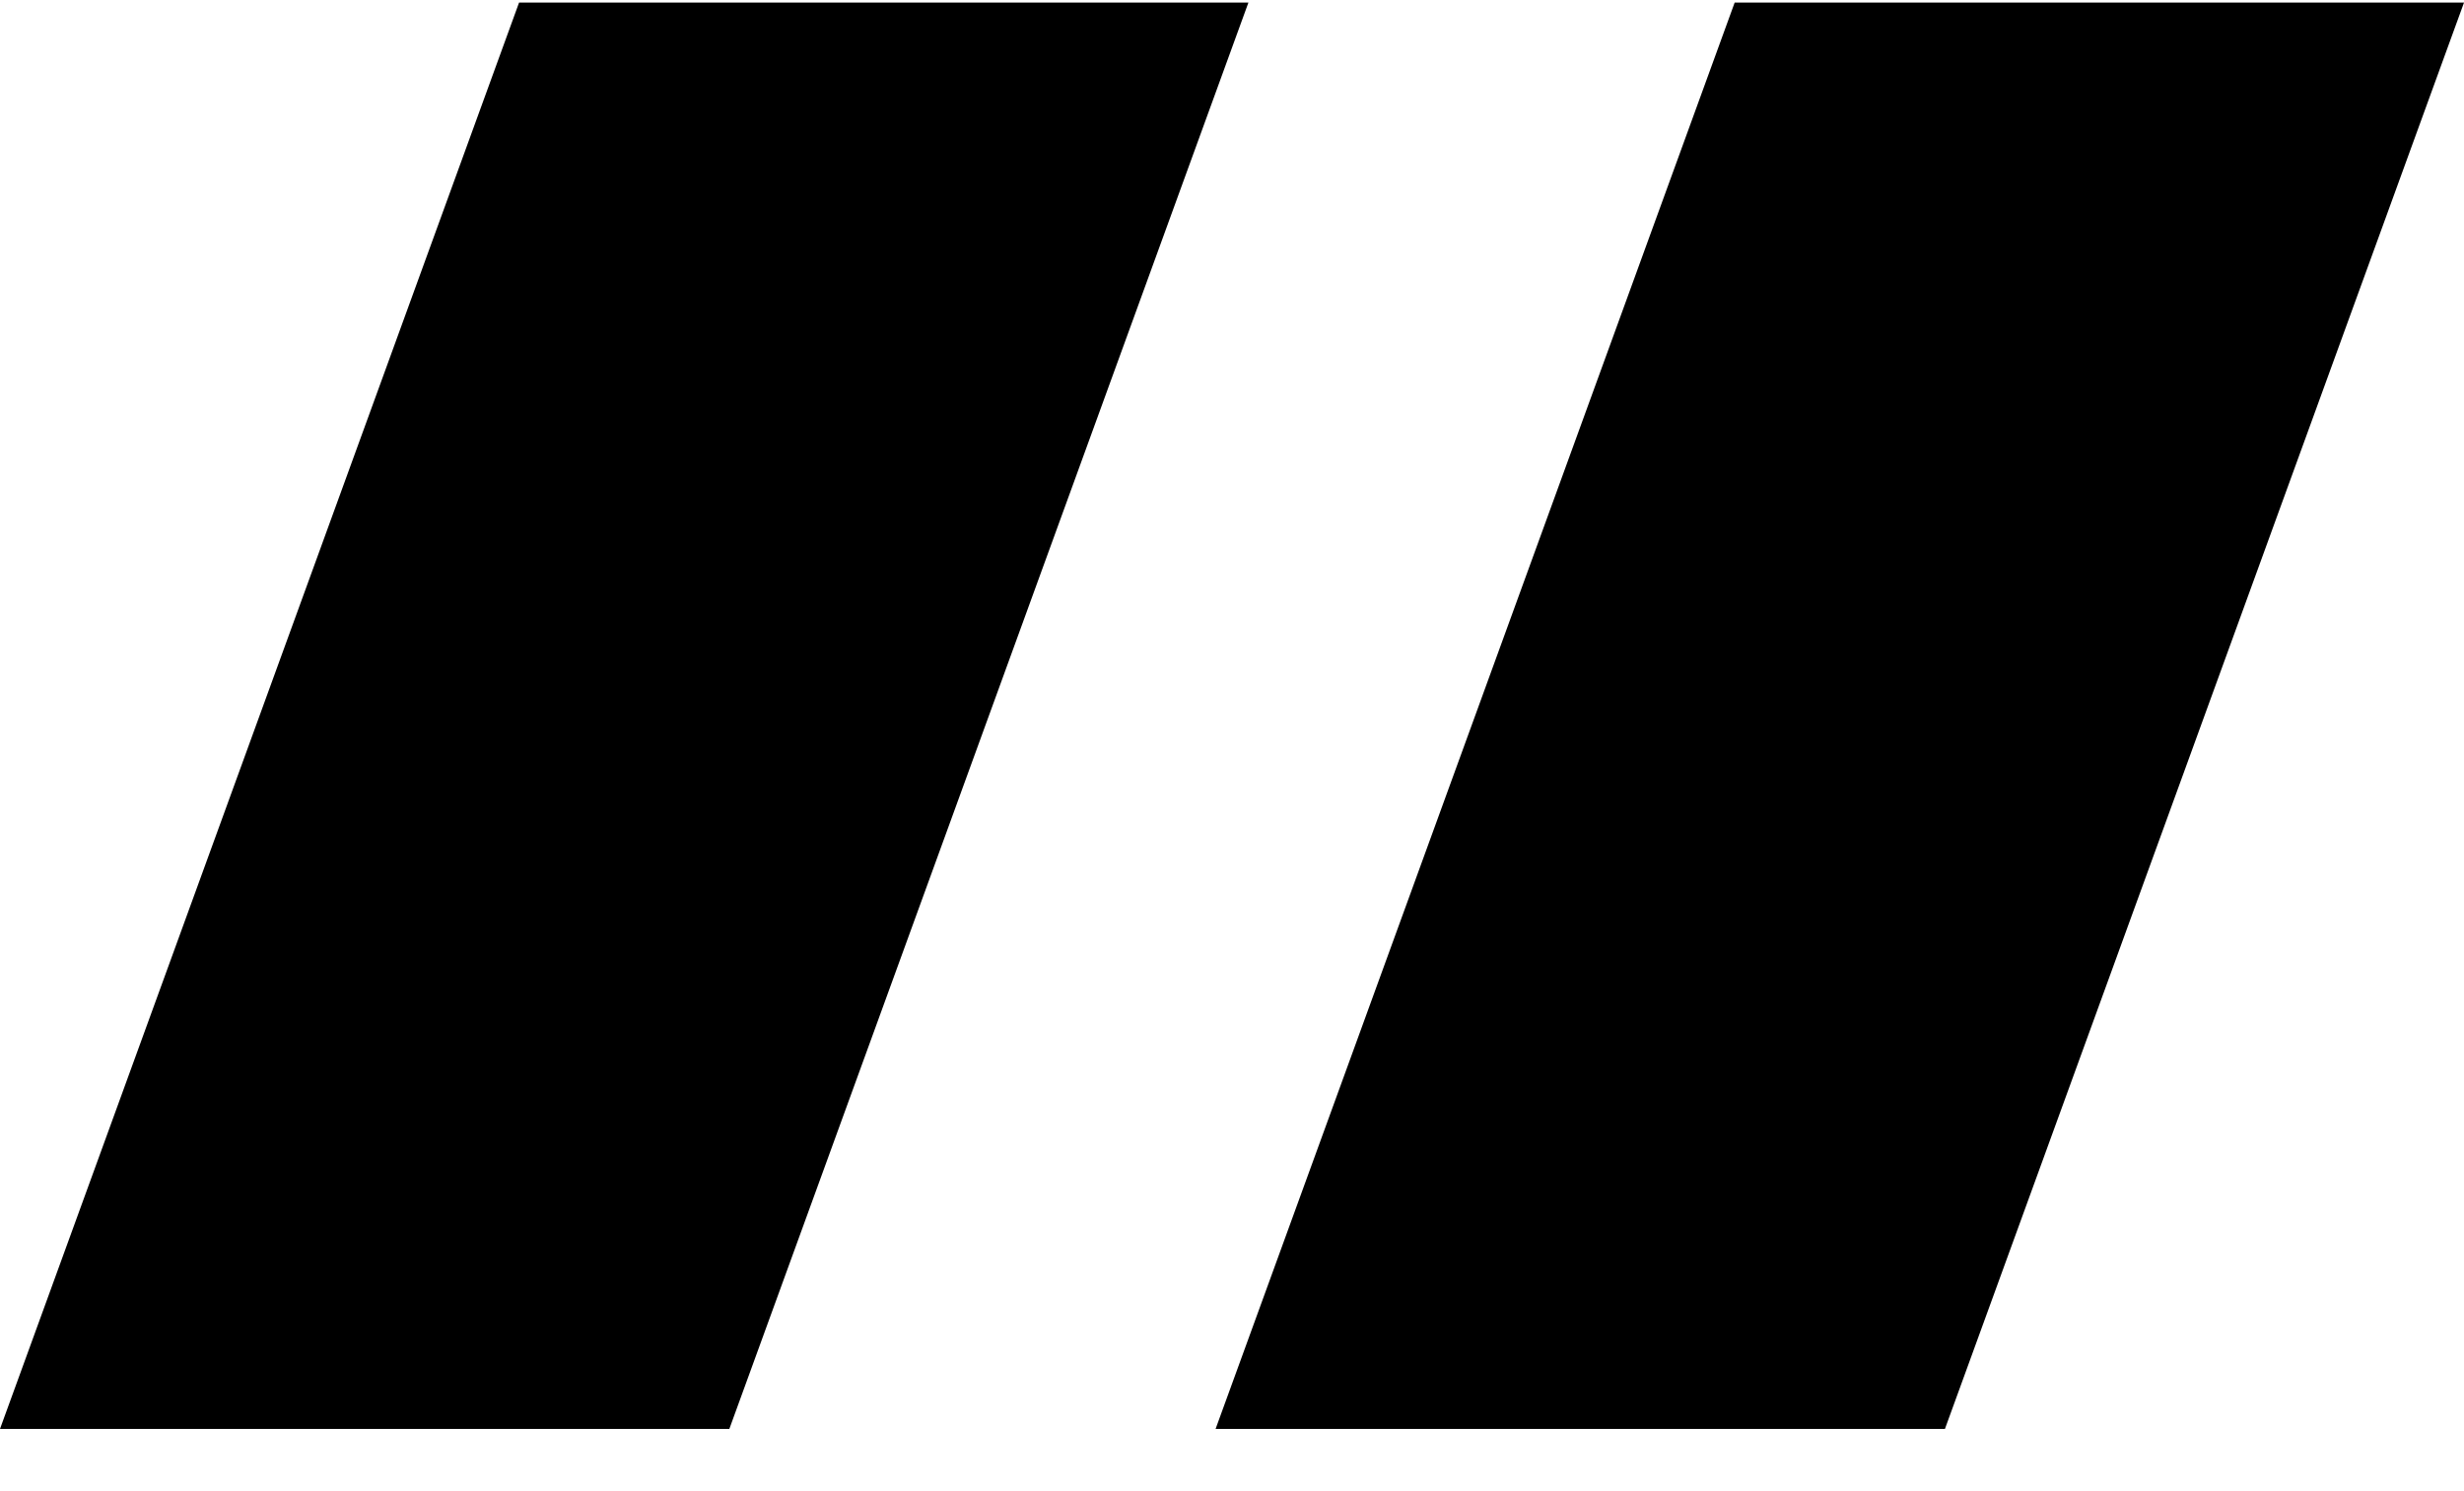 <svg xmlns="http://www.w3.org/2000/svg" width="38" height="23" viewBox="0 0 38 23" fill="none">
  <g clip-path="url(#clip0_2571_686)">
    <path
      d="M8.005 0.04H19.253L11.248 22.04H0L8.005 0.04ZM26.752 0.04H38L29.995 22.04H18.747L26.752 0.04Z"
      fill="black" />
  </g>
  <defs>
    <clipPath id="clip0_2571_686">
      <rect width="38" height="22" fill="white" transform="translate(0 0.04)" />
    </clipPath>
  </defs>
</svg>
